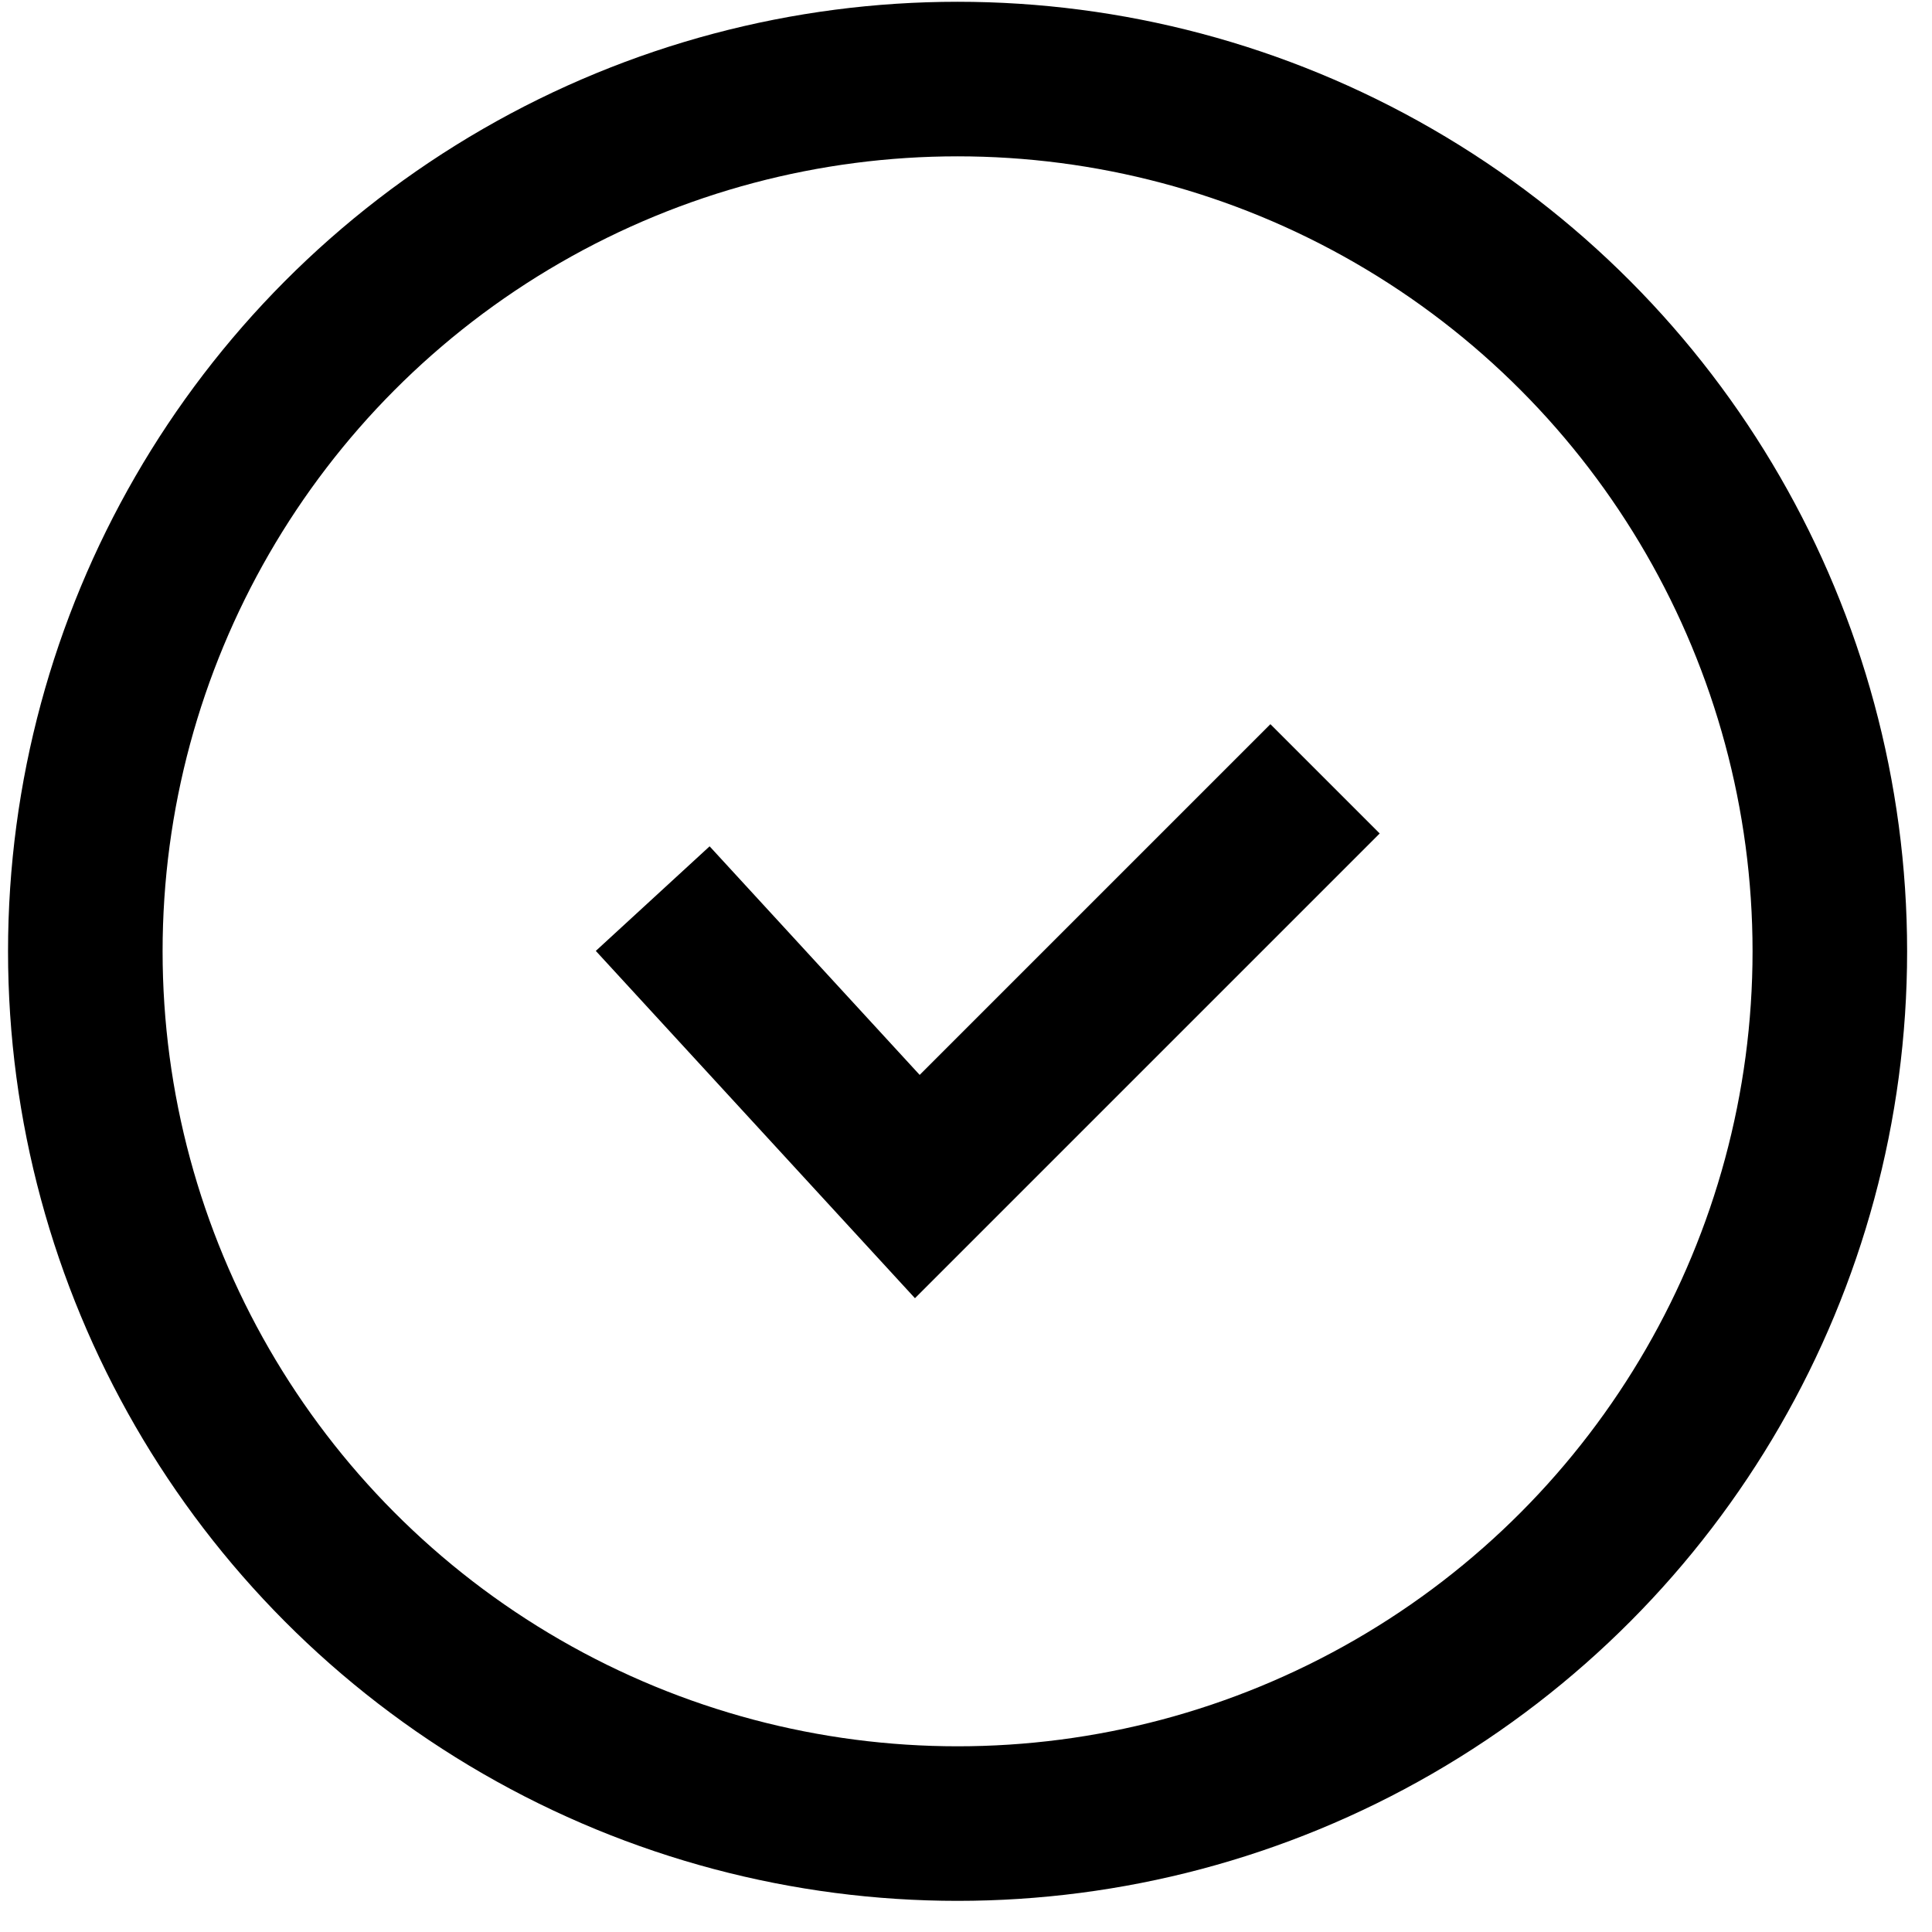 <svg xmlns="http://www.w3.org/2000/svg" xmlns:xlink="http://www.w3.org/1999/xlink" width="25" height="25" viewBox="0 0 25 25">
    <defs>
        <clipPath id="clip-path">
            <rect id="Rechteck_101" data-name="Rechteck 101" width="25" height="25" fill="none" stroke="#000" stroke-width="1"/>
        </clipPath>
    </defs>
    <g id="Gruppe_170" data-name="Gruppe 170" clip-path="url(#clip-path)">
        <circle id="Ellipse_9" data-name="Ellipse 9" cx="11.287" cy="11.287" r="11.287" transform="translate(1.104 1.023)" fill="none" stroke="#000" stroke-linecap="round" stroke-linejoin="round" stroke-width="2"/>
        <path id="Pfad_124" data-name="Pfad 124" d="M14.063,7.318,8.787,12.594,5.363,8.868" transform="translate(3.083 2.76)" fill="none" stroke="#000" stroke-width="2"/>
    </g>
</svg>
